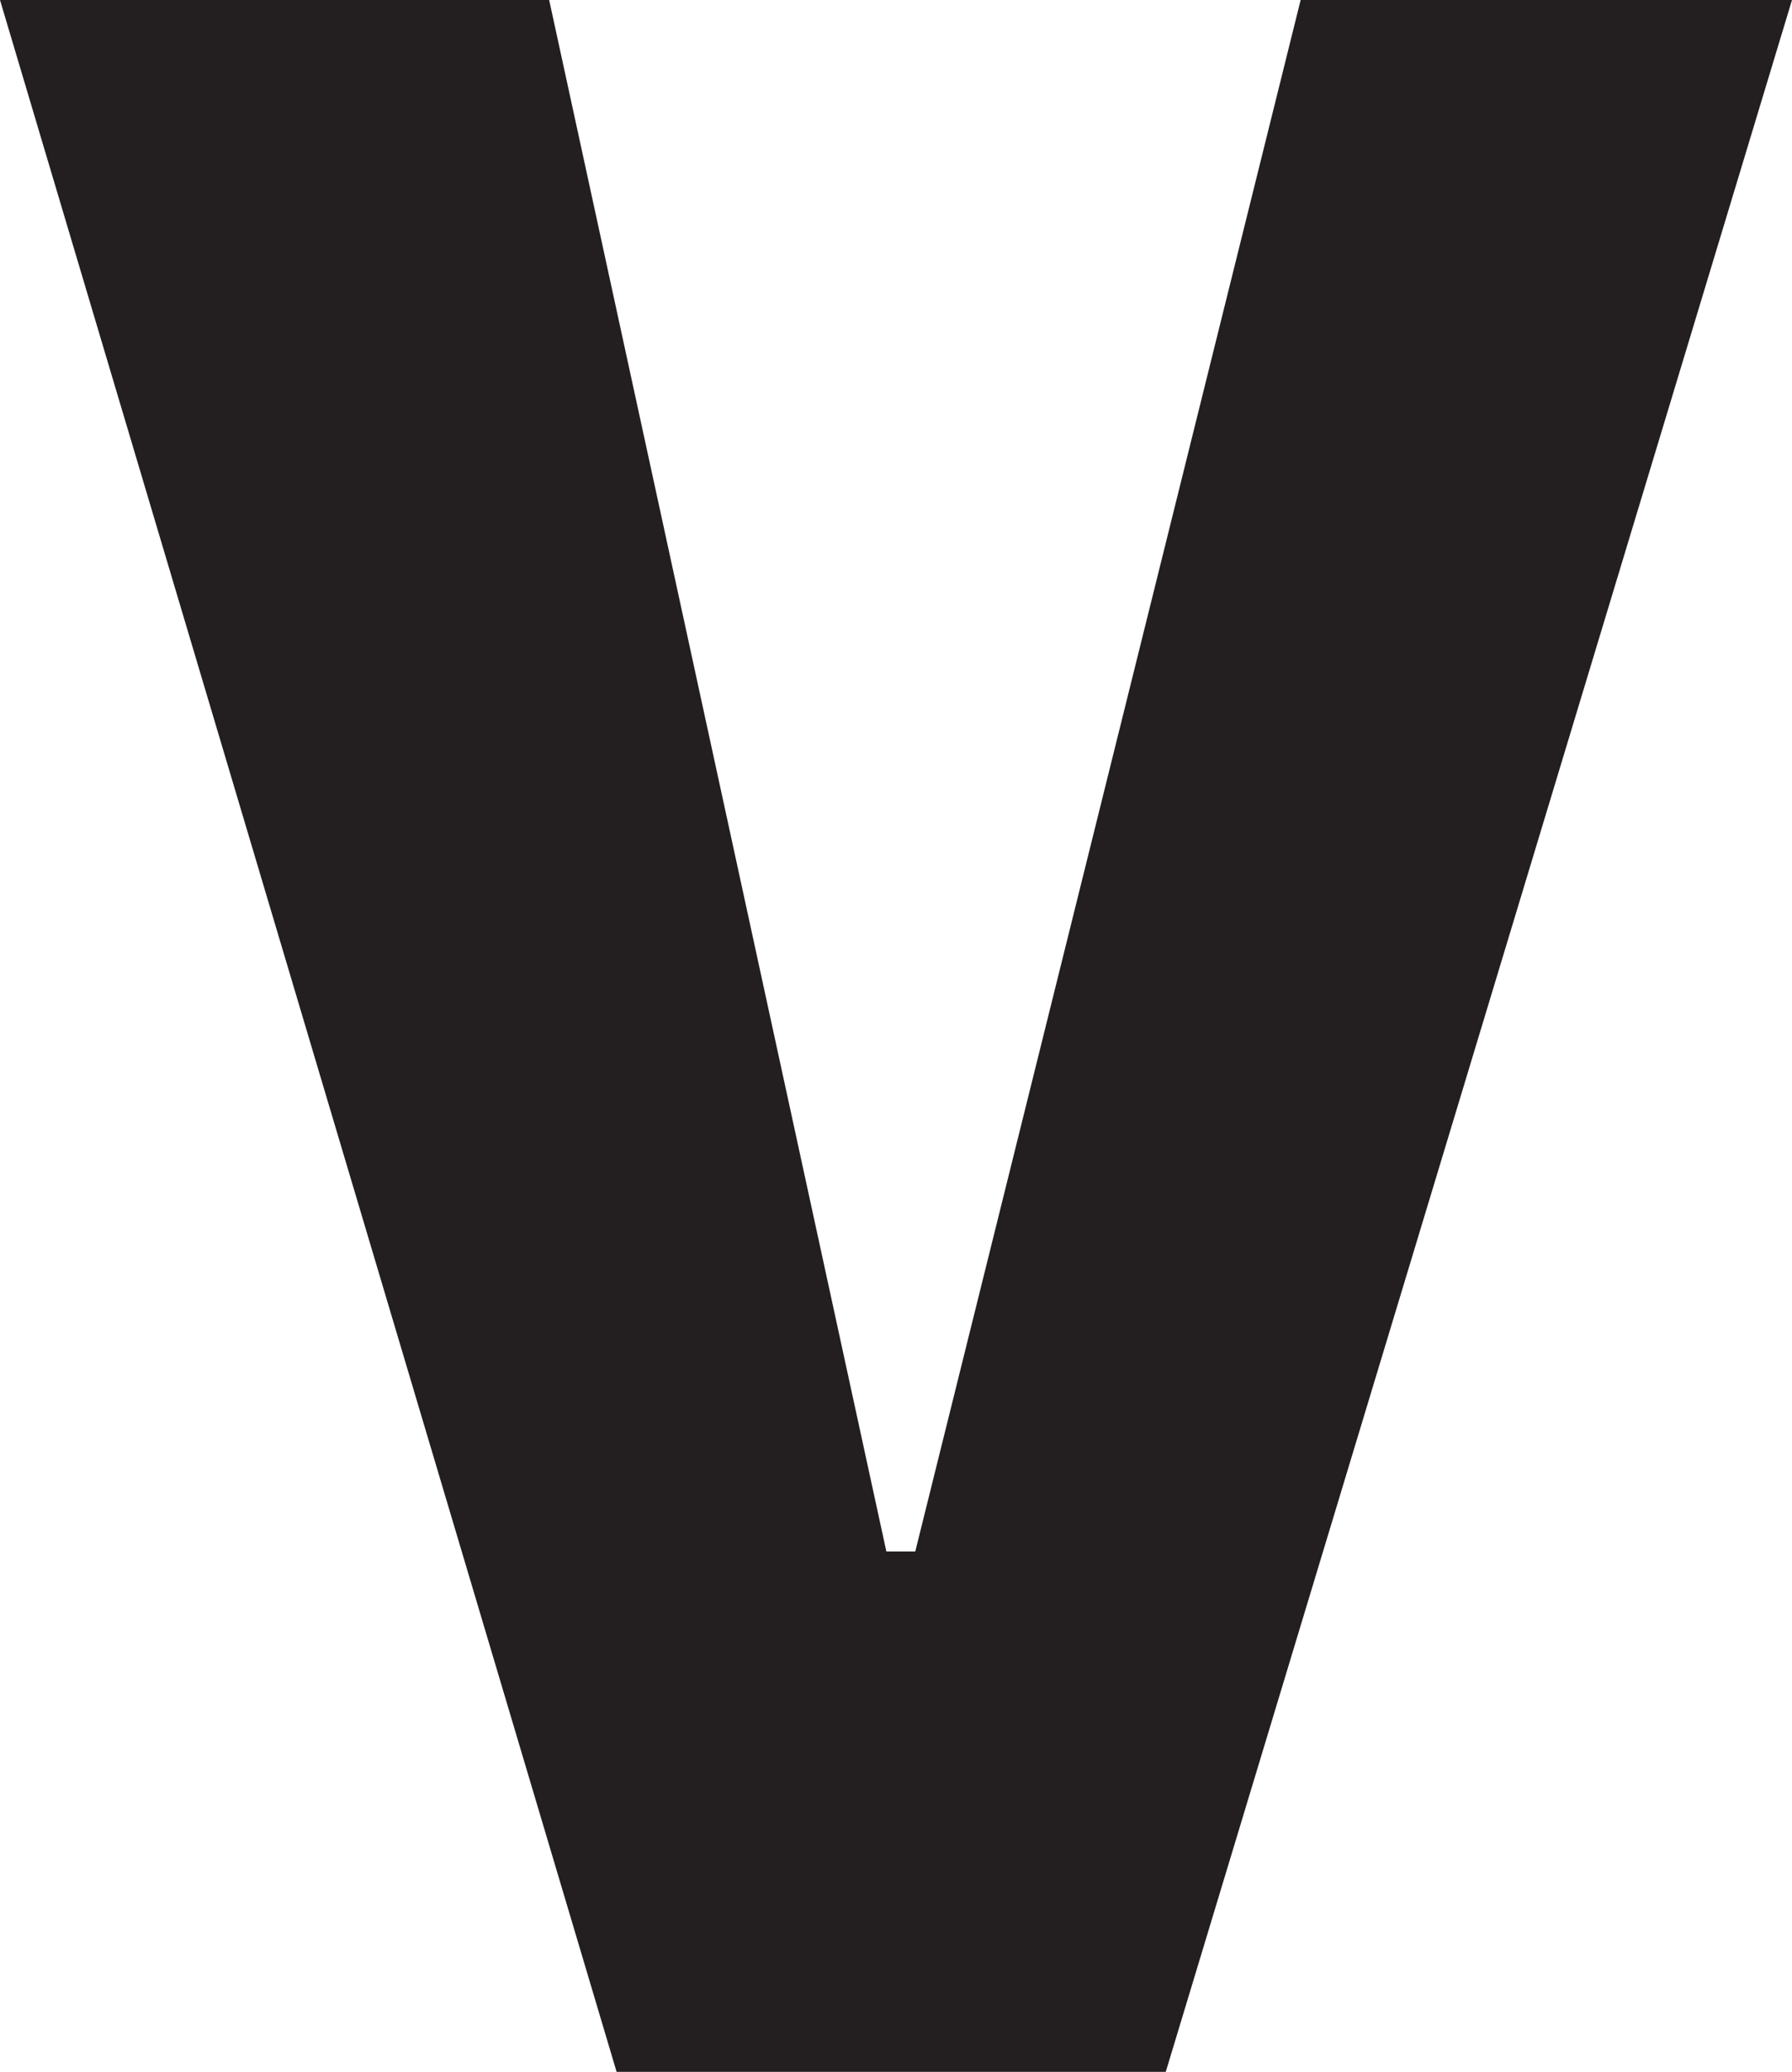 <?xml version="1.0" encoding="utf-8"?>
<!-- Generator: Adobe Illustrator 24.2.0, SVG Export Plug-In . SVG Version: 6.00 Build 0)  -->
<svg version="1.1" id="Layer_1" xmlns="http://www.w3.org/2000/svg" xmlns:xlink="http://www.w3.org/1999/xlink" x="0px" y="0px"
	 viewBox="0 0 18.6 21.5" style="enable-background:new 0 0 18.6 21.5;" xml:space="preserve">
<style type="text/css">
	.st0{fill:#231F20;}
</style>
<polygon class="st0" points="0,0 5.7,0 9.2,16.1 9.5,16.1 13.5,0 18.6,0 12.1,21.5 6.4,21.5 "/>
</svg>
